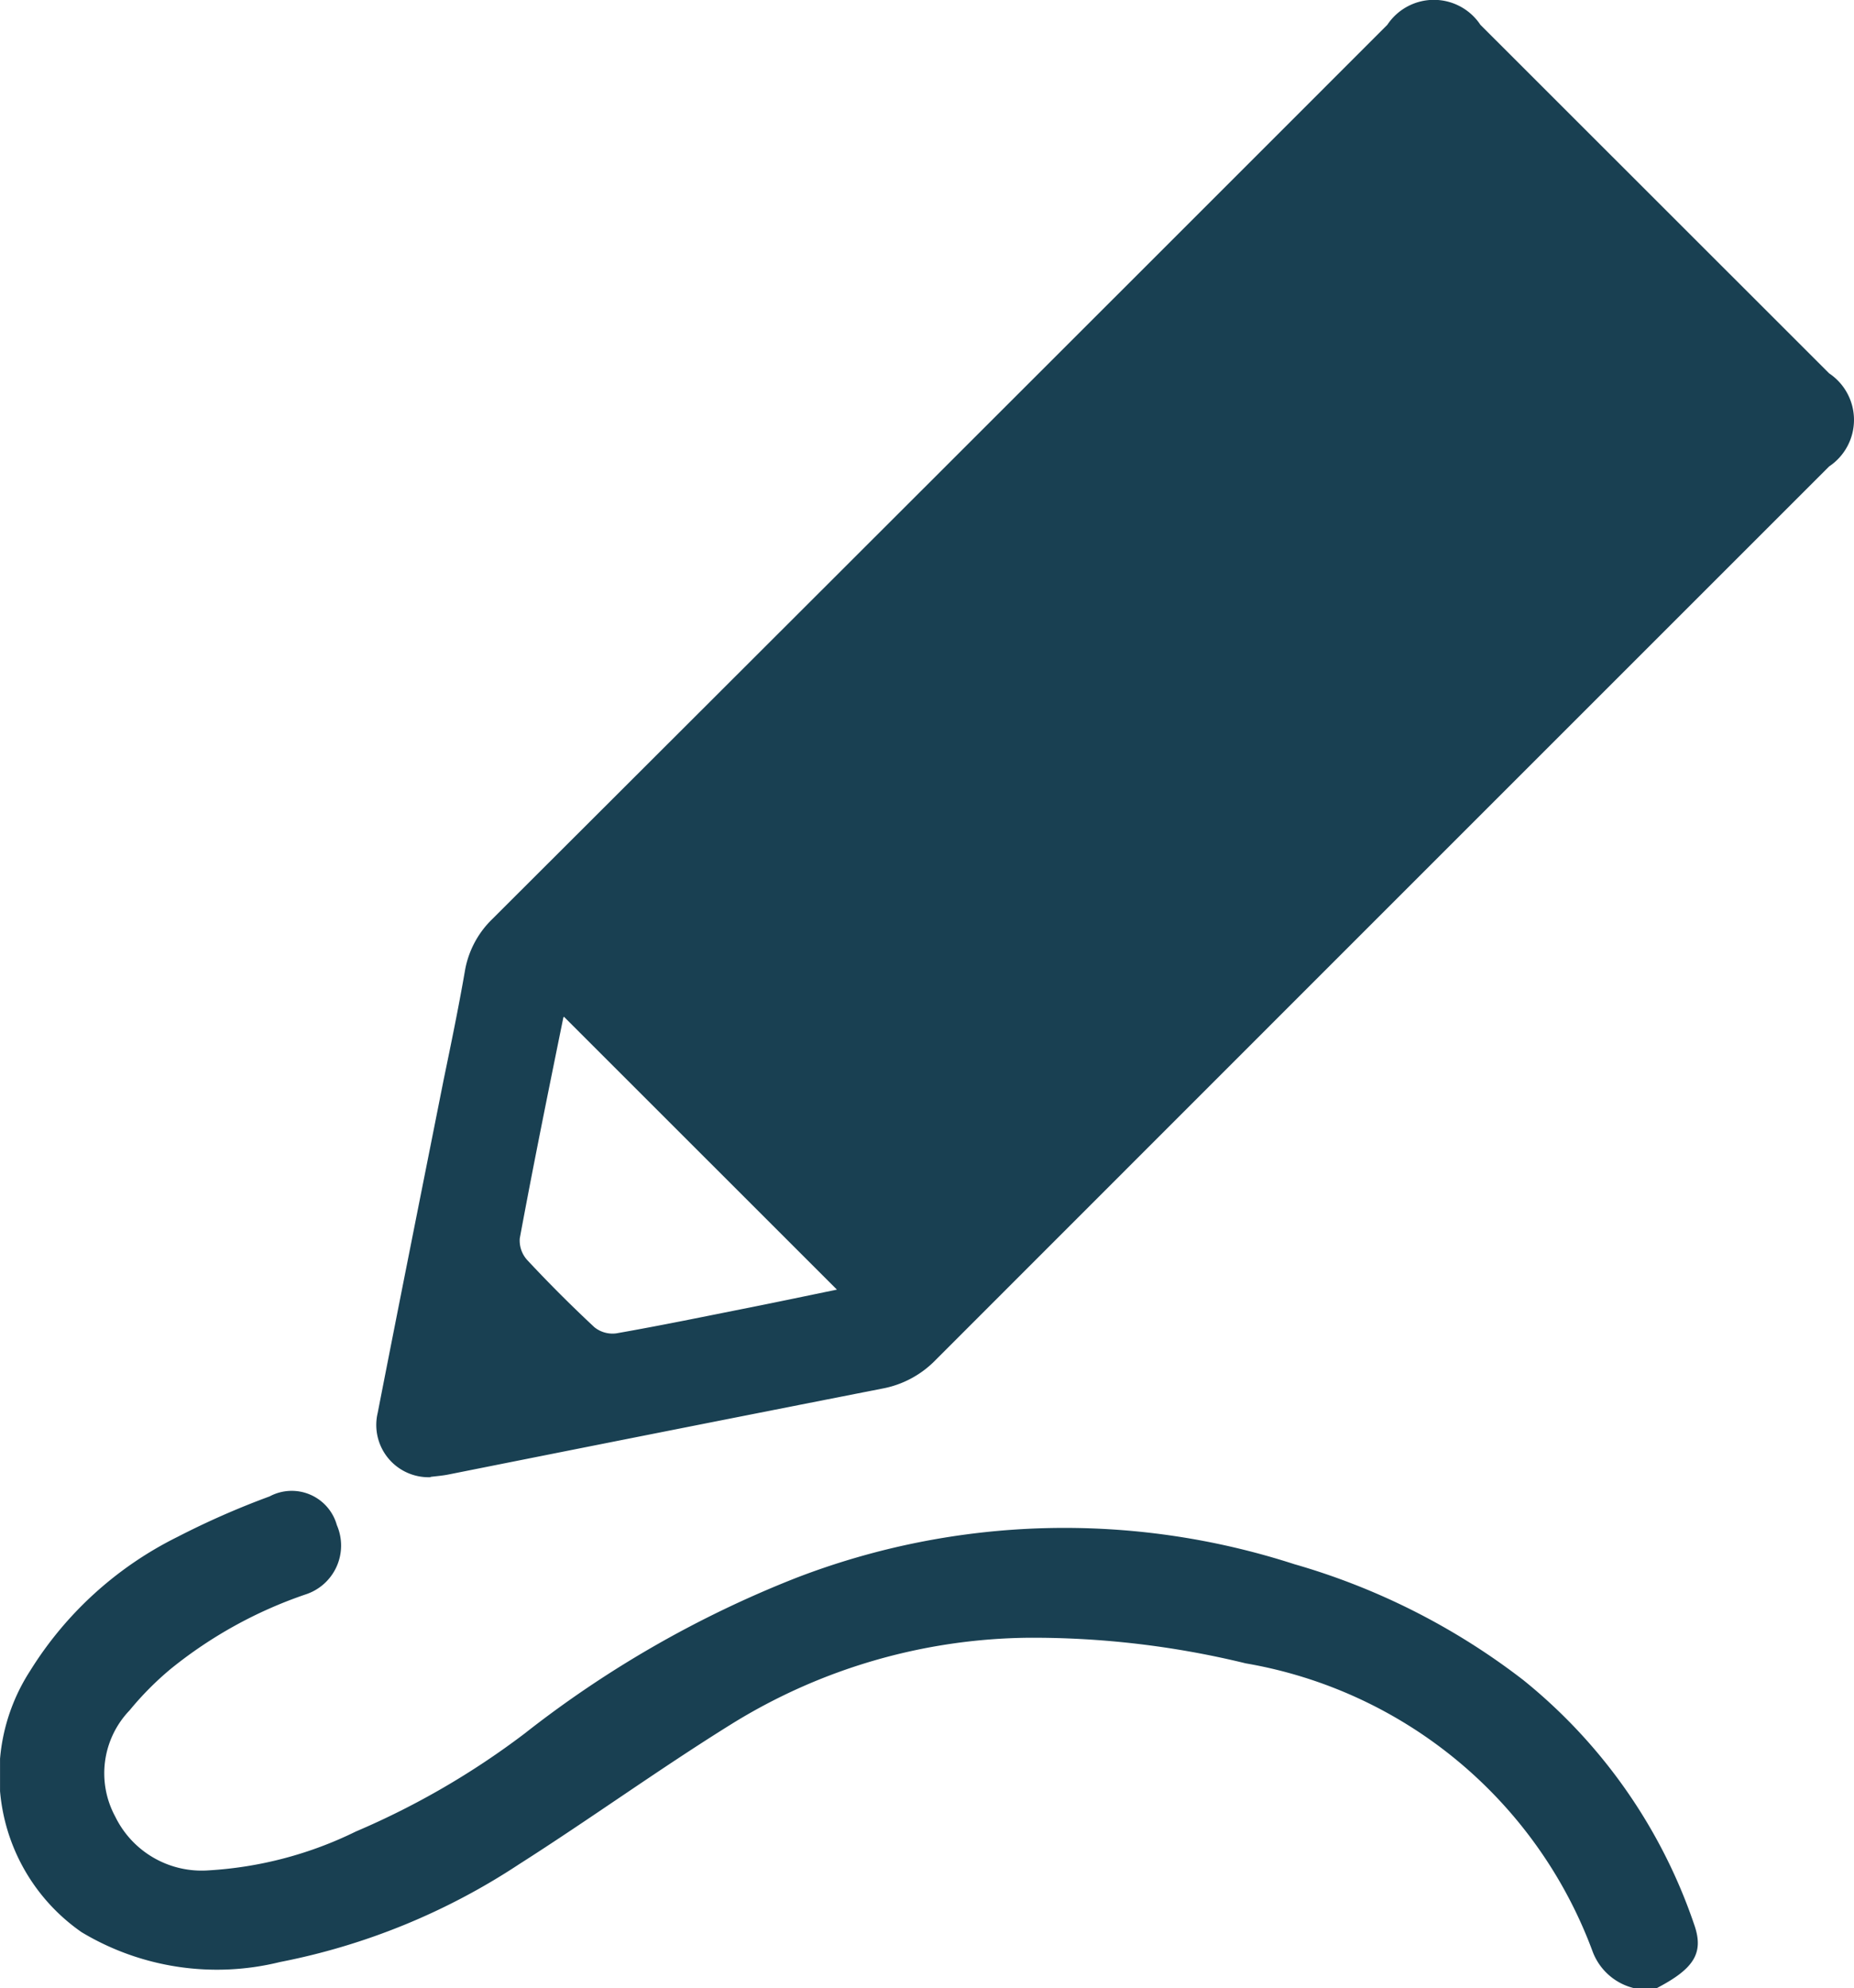 <svg id="Raggruppa_302" data-name="Raggruppa 302" xmlns="http://www.w3.org/2000/svg" xmlns:xlink="http://www.w3.org/1999/xlink" width="71.8" height="77" viewBox="0 0 24.824 26.623">
  <defs>
    <clipPath id="clip-path">
      <rect id="Rettangolo_164" data-name="Rettangolo 164" width="71.8" height="77" fill="#194052"/>
    </clipPath>
  </defs>
  <g id="Raggruppa_302-2" data-name="Raggruppa 302" clip-path="url(#clip-path)">
    <path id="Tracciato_177" data-name="Tracciato 177" d="M21.877,176.068a.79.79,0,0,1-.556-.5,6.042,6.042,0,0,0-4.641-3.849,12.024,12.024,0,0,0-2.906-.343,7.689,7.689,0,0,0-3.988,1.161c-.964.6-1.883,1.265-2.839,1.874a8.9,8.9,0,0,1-3.2,1.308,3.519,3.519,0,0,1-2.655-.4,2.564,2.564,0,0,1-.689-3.5,4.862,4.862,0,0,1,1.974-1.794,10.928,10.928,0,0,1,1.233-.542.627.627,0,0,1,.9.385.688.688,0,0,1-.419.928,5.883,5.883,0,0,0-1.809,1,4.149,4.149,0,0,0-.547.552,1.217,1.217,0,0,0-.193,1.422,1.287,1.287,0,0,0,1.253.721,5.151,5.151,0,0,0,1.969-.52,10.626,10.626,0,0,0,2.261-1.313,14.416,14.416,0,0,1,3.636-2.084,9.984,9.984,0,0,1,6.67-.183,9.145,9.145,0,0,1,3.062,1.549,7.166,7.166,0,0,1,2.291,3.275c.135.382,0,.592-.5.853Z" transform="translate(0 -149.444)" fill="#194052"/>
    <path id="Tracciato_178" data-name="Tracciato 178" d="M43.481,19.782a.7.7,0,0,1-.709-.862c.29-1.486.587-2.971.882-4.456.1-.484.2-.967.284-1.452a1.263,1.263,0,0,1,.364-.7Q50.3,6.326,56.291.332a.748.748,0,0,1,1.246,0L62.207,5a.75.75,0,0,1,0,1.246q-5.984,5.983-11.966,11.968a1.334,1.334,0,0,1-.716.382q-2.9.57-5.806,1.15c-.085.017-.172.023-.24.032m1.789-6.159c.009-.01-.01,0-.012.015-.2.983-.4,1.966-.582,2.951a.389.389,0,0,0,.1.289c.289.31.59.611.9.9a.387.387,0,0,0,.291.082c.6-.105,1.189-.227,1.783-.345.4-.08.8-.164,1.173-.241l-3.651-3.65" transform="translate(-37.715 0)" fill="#194052"/>
  </g>
</svg>
